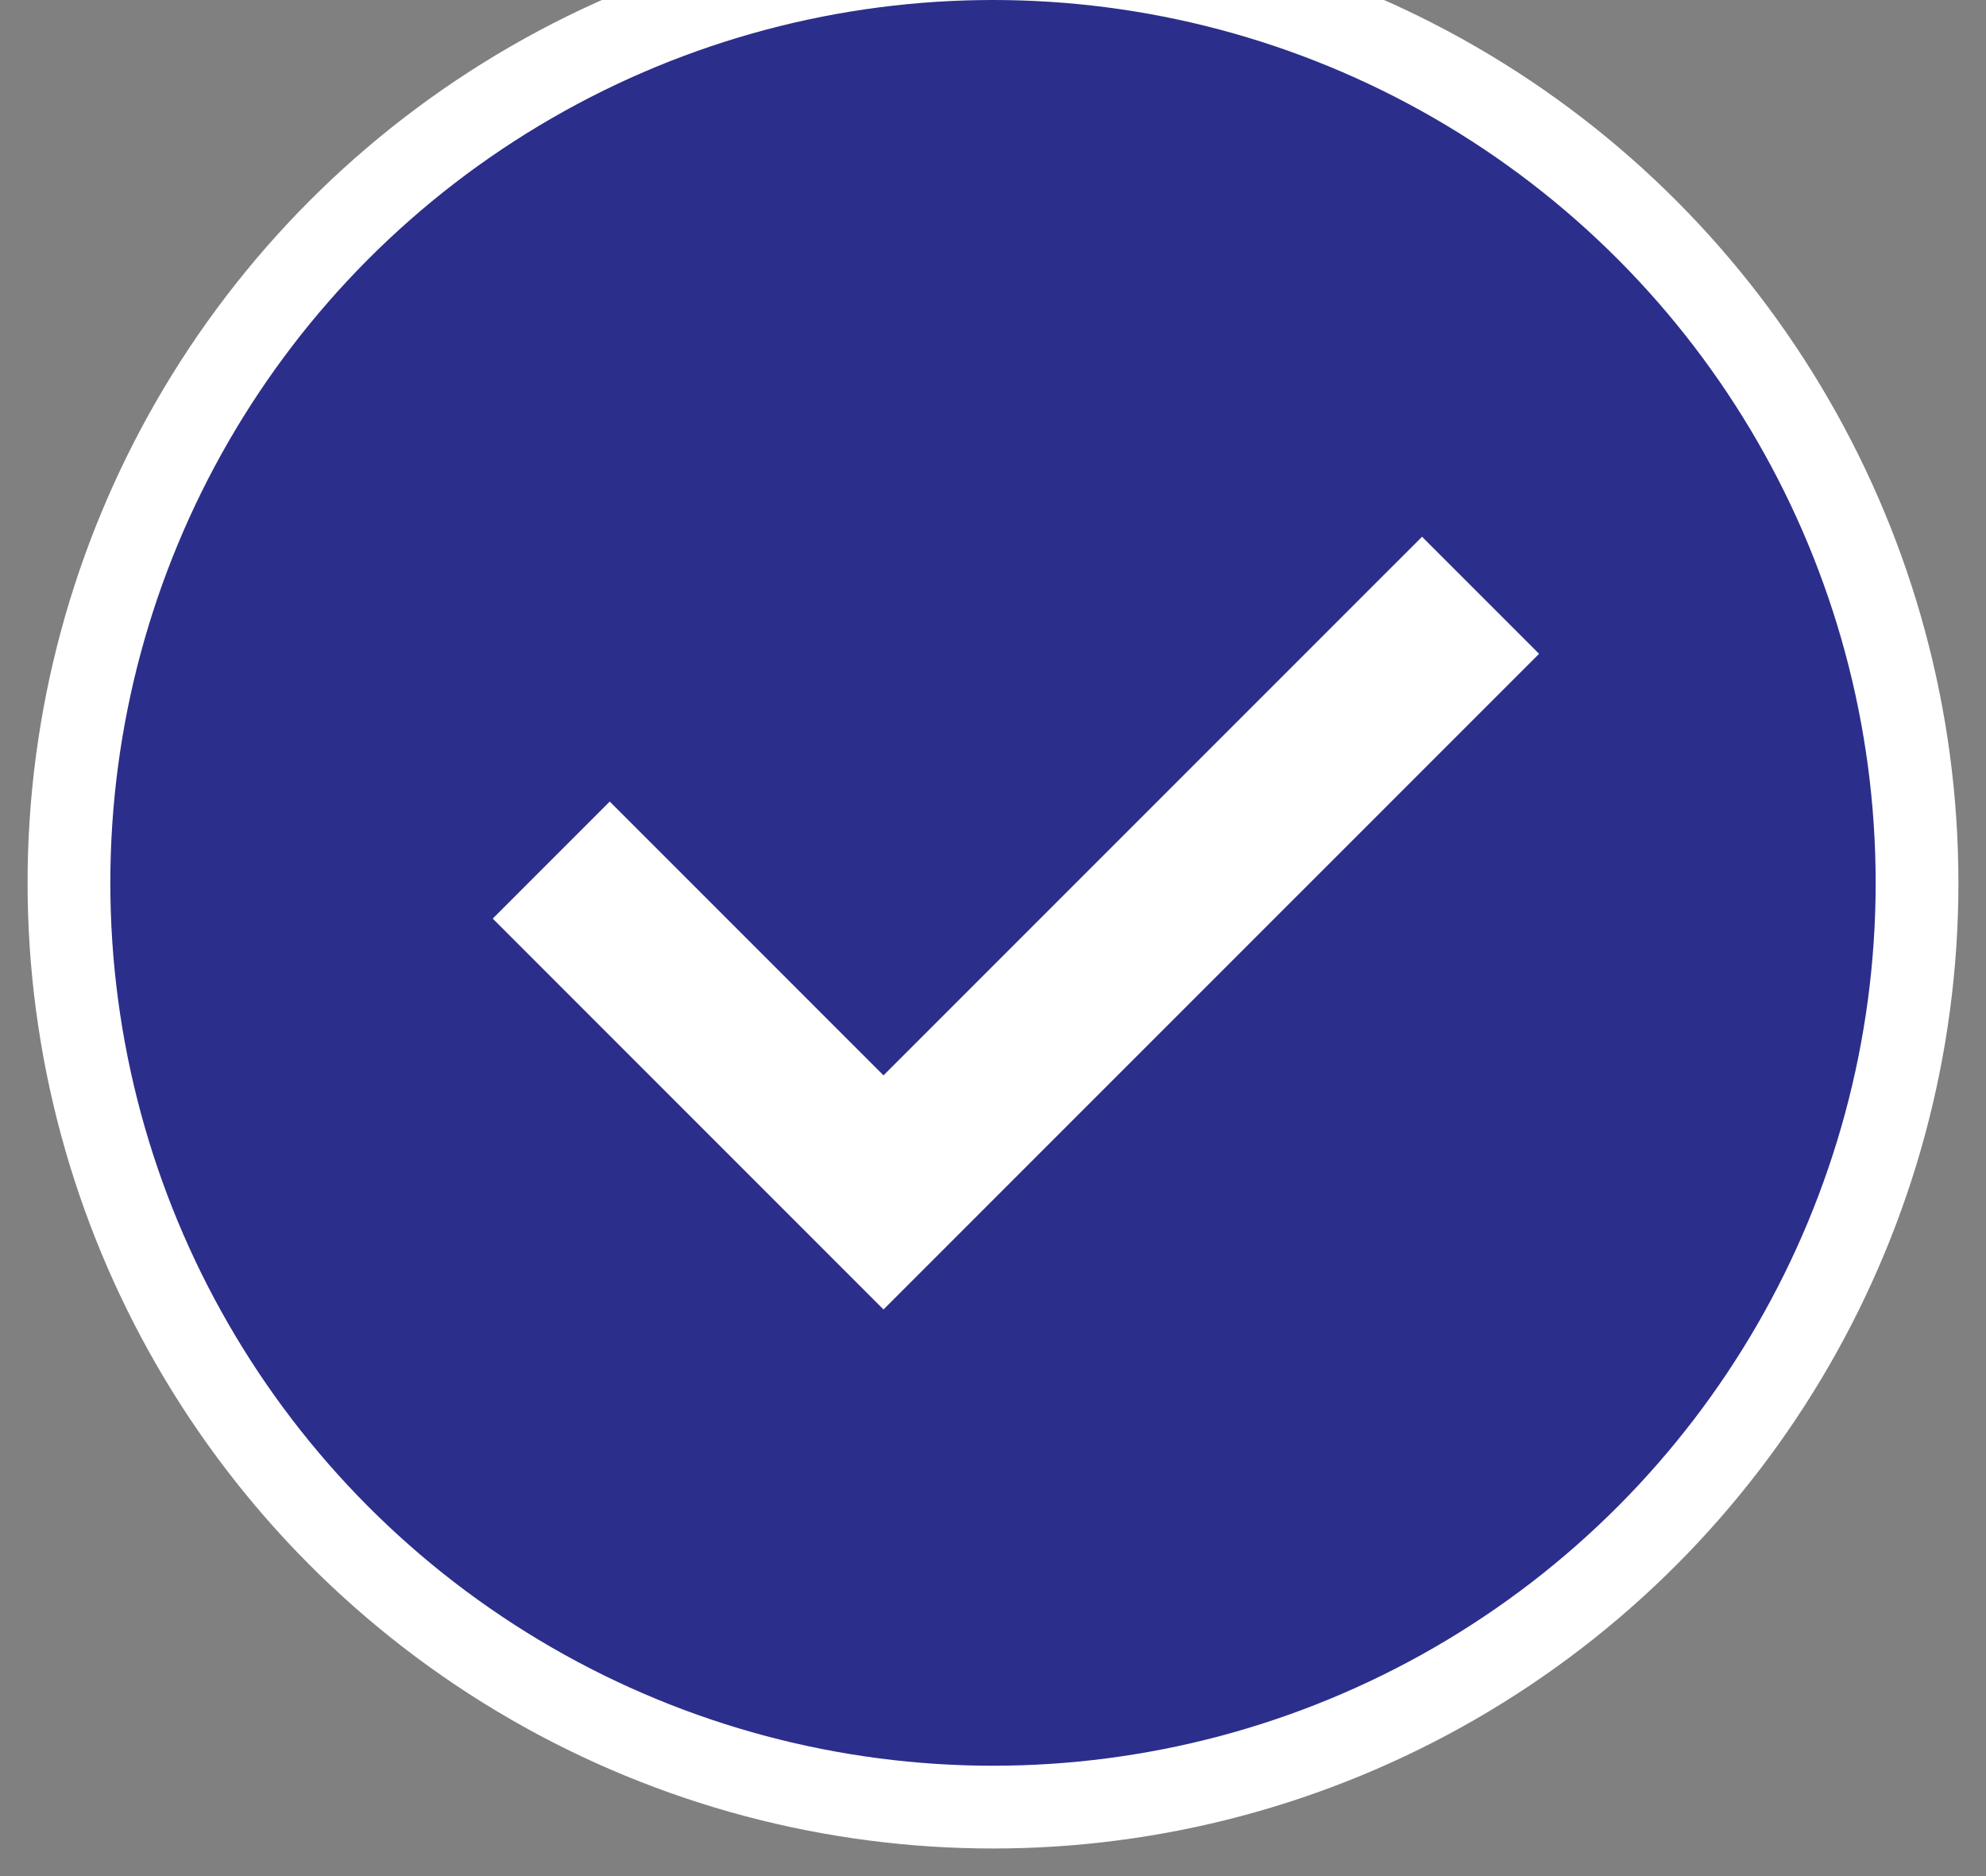 <svg width="36" height="34" viewBox="0 0 36 34" fill="none" xmlns="http://www.w3.org/2000/svg">
<rect x="0" y="0" width="36" height="34" fill="#808080" stroke="none"/>
<circle cx="18" cy="16" r="16.75" fill="#2C2E8B" stroke="white" stroke-width="1.5"/>
<path d="M9.992 15.587L16.015 21.61L26.838 10.788" stroke="white" stroke-width="3"/>
</svg>
